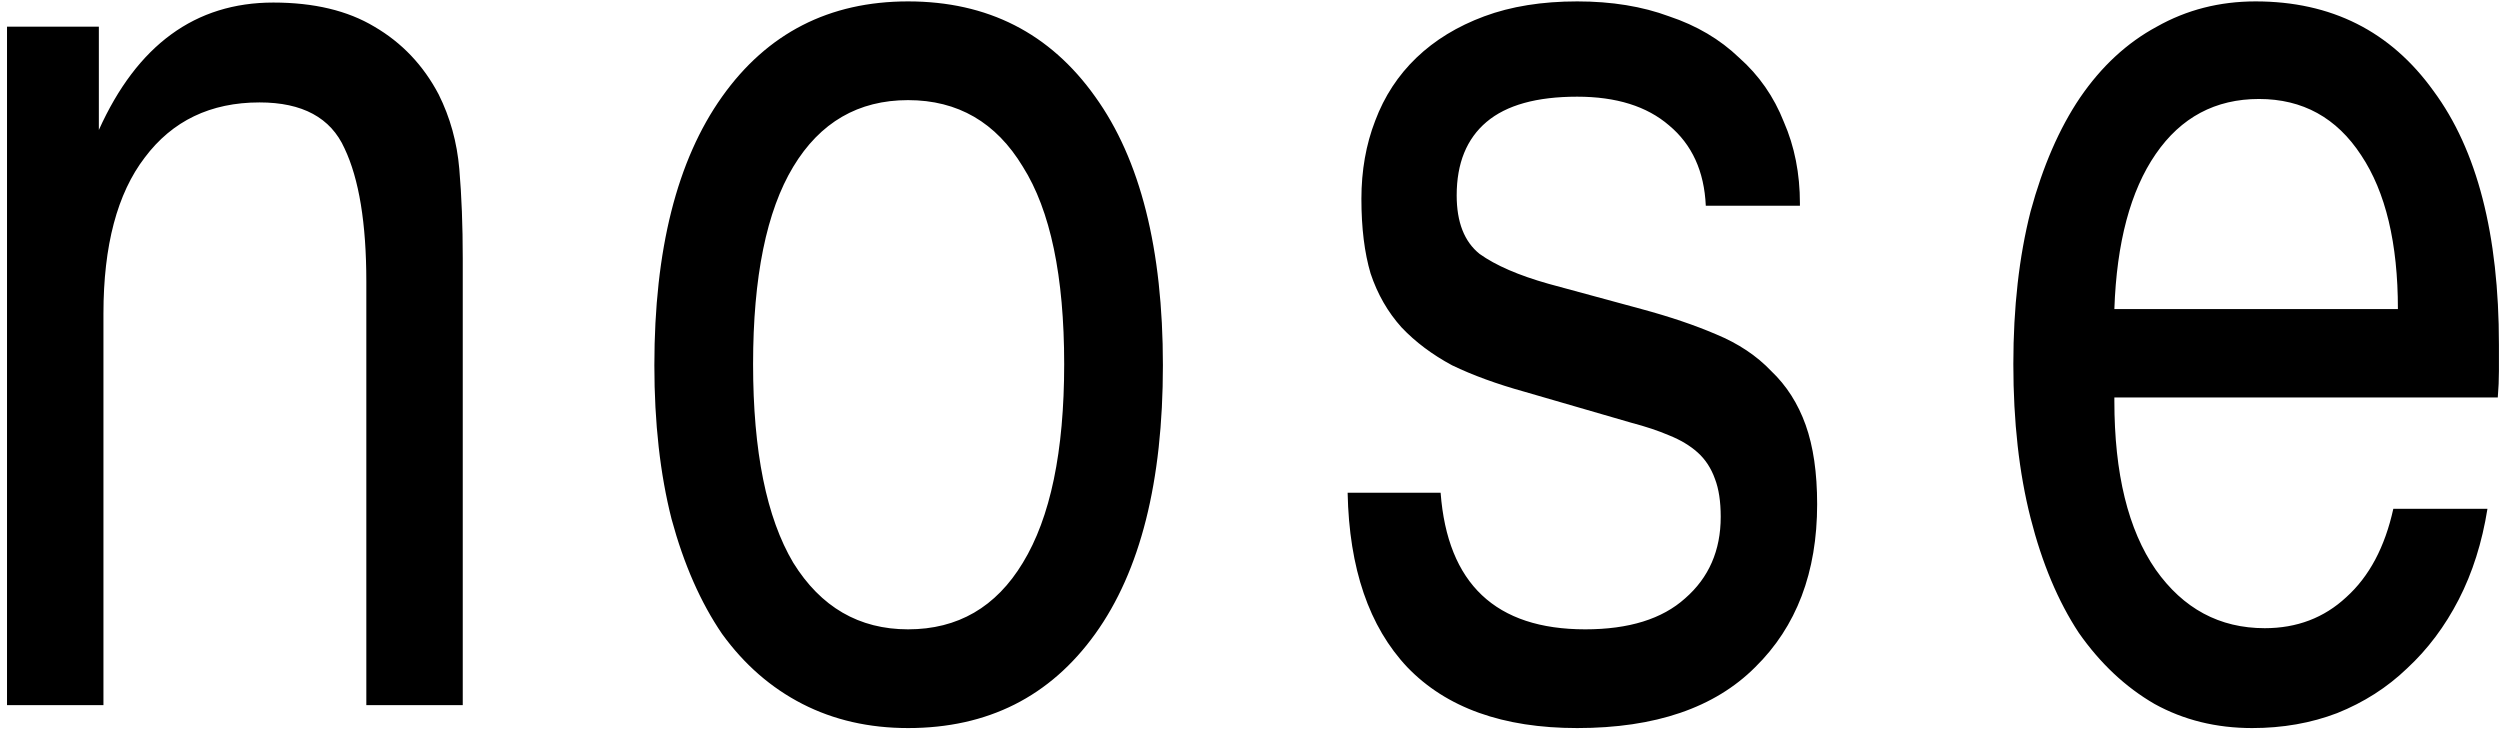 <svg width="98" height="29" viewBox="0 0 98 29" fill="none" xmlns="http://www.w3.org/2000/svg">
<path d="M18.14 27.64V11.485V10.135C18.14 8.845 18.095 7.675 18.005 6.625C17.915 5.575 17.645 4.6 17.195 3.7C16.595 2.56 15.755 1.675 14.675 1.045C13.625 0.415 12.305 0.1 10.715 0.1C7.655 0.1 5.375 1.765 3.875 5.095V1.045H0.275V27.64H4.055V12.295C4.055 9.625 4.595 7.585 5.675 6.175C6.755 4.735 8.255 4.015 10.175 4.015C11.855 4.015 12.965 4.615 13.505 5.815C14.075 7.015 14.36 8.755 14.36 11.035V27.64H18.14ZM45.586 14.32C45.586 9.76 44.701 6.25 42.931 3.79C41.161 1.3 38.716 0.055 35.596 0.055C32.506 0.055 30.076 1.3 28.306 3.79C26.536 6.28 25.651 9.79 25.651 14.32C25.651 16.57 25.876 18.58 26.326 20.35C26.806 22.12 27.466 23.62 28.306 24.85C29.176 26.05 30.226 26.965 31.456 27.595C32.686 28.225 34.066 28.54 35.596 28.54C38.716 28.54 41.161 27.31 42.931 24.85C44.701 22.39 45.586 18.88 45.586 14.32ZM41.716 14.275C41.716 17.695 41.176 20.29 40.096 22.06C39.046 23.8 37.546 24.67 35.596 24.67C33.676 24.67 32.176 23.8 31.096 22.06C30.046 20.29 29.521 17.695 29.521 14.275C29.521 10.855 30.046 8.275 31.096 6.535C32.146 4.795 33.646 3.925 35.596 3.925C37.546 3.925 39.046 4.795 40.096 6.535C41.176 8.245 41.716 10.825 41.716 14.275ZM71.232 19.765C71.232 18.535 71.082 17.5 70.782 16.66C70.482 15.82 70.032 15.115 69.432 14.545C68.862 13.945 68.142 13.465 67.272 13.105C66.432 12.745 65.457 12.415 64.347 12.115L60.702 11.125C59.532 10.795 58.632 10.405 58.002 9.955C57.402 9.475 57.102 8.71 57.102 7.66C57.102 6.4 57.492 5.44 58.272 4.78C59.052 4.12 60.237 3.79 61.827 3.79C63.357 3.79 64.557 4.165 65.427 4.915C66.327 5.665 66.807 6.715 66.867 8.065H70.557V7.975C70.557 6.805 70.347 5.74 69.927 4.78C69.537 3.79 68.952 2.95 68.172 2.26C67.422 1.54 66.507 1 65.427 0.64C64.377 0.25 63.177 0.055 61.827 0.055C60.447 0.055 59.232 0.25 58.182 0.64C57.132 1.03 56.247 1.57 55.527 2.26C54.807 2.95 54.267 3.775 53.907 4.735C53.547 5.665 53.367 6.685 53.367 7.795C53.367 8.935 53.487 9.91 53.727 10.72C53.997 11.53 54.402 12.235 54.942 12.835C55.482 13.405 56.142 13.9 56.922 14.32C57.732 14.71 58.677 15.055 59.757 15.355L63.942 16.57C64.512 16.72 65.007 16.885 65.427 17.065C65.877 17.245 66.252 17.47 66.552 17.74C66.852 18.01 67.077 18.355 67.227 18.775C67.377 19.165 67.452 19.66 67.452 20.26C67.452 21.58 66.987 22.645 66.057 23.455C65.157 24.265 63.852 24.67 62.142 24.67C58.632 24.67 56.742 22.885 56.472 19.315H52.827C52.887 22.285 53.667 24.565 55.167 26.155C56.697 27.745 58.917 28.54 61.827 28.54C64.887 28.54 67.212 27.745 68.802 26.155C70.422 24.565 71.232 22.435 71.232 19.765ZM97.958 13.51C97.958 9.19 97.103 5.875 95.393 3.565C93.713 1.225 91.388 0.055 88.418 0.055C87.008 0.055 85.718 0.385 84.548 1.045C83.378 1.675 82.373 2.605 81.533 3.835C80.723 5.035 80.078 6.52 79.598 8.29C79.148 10.06 78.923 12.055 78.923 14.275C78.923 16.525 79.148 18.535 79.598 20.305C80.048 22.075 80.678 23.575 81.488 24.805C82.328 26.005 83.318 26.935 84.458 27.595C85.598 28.225 86.873 28.54 88.283 28.54C89.483 28.54 90.593 28.345 91.613 27.955C92.663 27.535 93.578 26.95 94.358 26.2C95.168 25.45 95.843 24.55 96.383 23.5C96.923 22.45 97.298 21.265 97.508 19.945H93.818C93.488 21.445 92.873 22.6 91.973 23.41C91.103 24.22 90.038 24.625 88.778 24.625C87.008 24.625 85.583 23.86 84.503 22.33C83.423 20.77 82.883 18.565 82.883 15.715V15.58H97.913C97.943 15.22 97.958 14.875 97.958 14.545C97.958 14.215 97.958 13.87 97.958 13.51ZM93.998 12.115H82.883C82.973 9.505 83.513 7.48 84.503 6.04C85.493 4.6 86.843 3.88 88.553 3.88C90.263 3.88 91.598 4.615 92.558 6.085C93.518 7.525 93.998 9.535 93.998 12.115Z" fill="black"/>
</svg>
